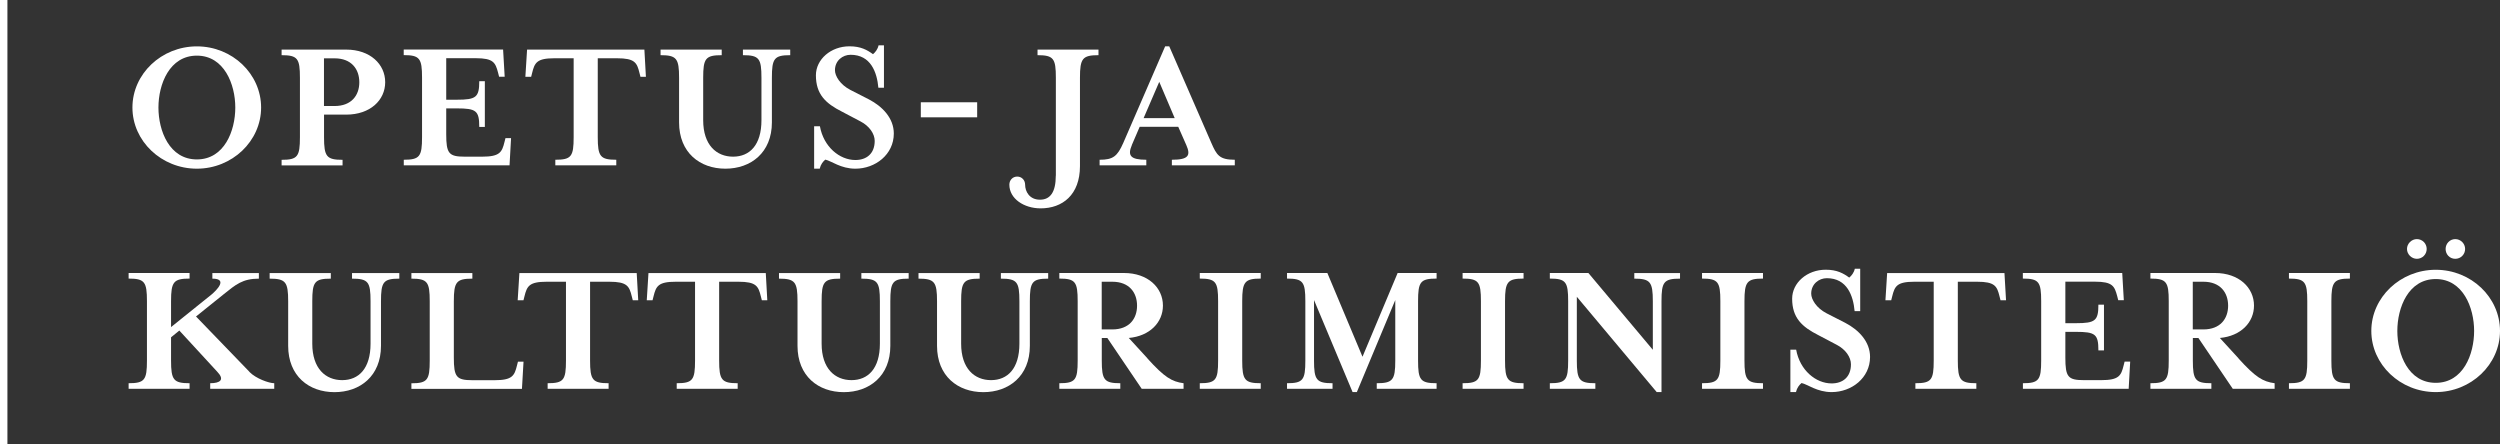<?xml version="1.0" encoding="UTF-8"?><svg id="Layer_2" xmlns="http://www.w3.org/2000/svg" viewBox="0 0 380.59 67.61"><rect x="0" y="0" width="380.59" height="67.61" fill="#333333" stroke="none"/><defs><style>.cls-1{fill:#fff;stroke-width:0px;}</style></defs><g id="OKM_LOGO"><path class="cls-1" d="m29.97,25.68c-5.4,0-9.81-4.2-9.81-9.31s4.41-9.31,9.81-9.31,9.78,4.2,9.78,9.31-4.41,9.31-9.78,9.31Zm0-17.21c-4.17,0-5.85,4.35-5.85,7.9s1.67,7.9,5.85,7.9,5.85-4.35,5.85-7.9-1.7-7.9-5.85-7.9Z"/><path class="cls-1" d="m58.64,12.52c0,2.73-2.29,4.93-5.93,4.93h-3.38v3.44c0,2.94.38,3.44,2.82,3.44v.85h-9.28v-.85c2.44,0,2.79-.5,2.79-3.44v-9.05c0-2.94-.35-3.44-2.79-3.44v-.85h9.84c3.64,0,5.93,2.23,5.93,4.96Zm-3.94,0c0-2-1.2-3.64-3.76-3.64h-1.62v7.26h1.62c2.56,0,3.76-1.62,3.76-3.61Z"/><path class="cls-1" d="m61.46,24.32c2.44,0,2.79-.5,2.79-3.44v-9.05c0-2.94-.35-3.44-2.79-3.44v-.85h15.13l.24,4.14h-.85l-.15-.59c-.41-1.56-.7-2.23-3.41-2.23h-4.49v6.32h1.62c2.94,0,3.41-.38,3.41-2.82h.85v6.96h-.85c0-2.47-.47-2.82-3.41-2.82h-1.62v3.91c0,2.94.38,3.44,2.82,3.44h2.64c2.7,0,3.03-.68,3.41-2.23l.15-.59h.85l-.23,4.14h-16.1v-.85Z"/><path class="cls-1" d="m98.35,11.69h-.85l-.15-.59c-.38-1.56-.71-2.23-3.41-2.23h-2.94v12.01c0,2.94.38,3.44,2.82,3.44v.85h-9.28v-.85c2.44,0,2.79-.5,2.79-3.44v-12.01h-2.94c-2.67,0-3,.68-3.38,2.23l-.15.59h-.88l.26-4.14h17.86l.23,4.14Z"/><path class="cls-1" d="m113.1,8.4v-.85h7.2v.85c-2.44,0-2.79.5-2.79,3.44v6.79c0,4.61-3.2,7.05-7.08,7.05s-7.05-2.44-7.05-7.05v-6.79c0-2.94-.38-3.44-2.82-3.44v-.85h9.31v.85c-2.47,0-2.82.5-2.82,3.44v6.46c0,3.79,2.03,5.55,4.55,5.55s4.32-1.76,4.32-5.55v-6.46c0-2.94-.35-3.44-2.82-3.44Z"/><path class="cls-1" d="m124.79,25.68h-.85v-6.46h.88c.56,3.14,3,5.14,5.4,5.14,1.7,0,2.94-.97,2.94-2.91,0-1.06-.79-2.26-2.17-2.97l-2.79-1.47c-2.5-1.26-3.99-2.64-3.99-5.55,0-2.41,2.26-4.41,5.11-4.41,1.73,0,2.7.56,3.58,1.2.35-.29.71-.73.85-1.35h.82v6.46h-.85c-.21-2.35-1.15-5.02-4.23-5.02-1.2,0-2.38.88-2.38,2.35,0,.88.79,2.2,2.35,3l2.82,1.44c2.09,1.09,3.79,2.88,3.79,5.2,0,3.2-2.82,5.35-5.85,5.35-2.23,0-3.64-1.18-4.58-1.38-.35.29-.7.73-.85,1.38Z"/><path class="cls-1" d="m140.18,17.86v-2.29h8.58v2.29h-8.58Z"/><path class="cls-1" d="m160.74,26.73v-14.89c0-2.94-.35-3.44-2.79-3.44v-.85h9.28v.85c-2.44,0-2.82.5-2.82,3.44v13.45c0,4.38-2.67,6.43-5.99,6.43-2.53,0-4.76-1.47-4.76-3.61,0-.68.5-1.23,1.2-1.23s1.2.56,1.2,1.23c0,1.03.65,2.29,2.26,2.29,1.53,0,2.41-1.09,2.41-3.67Z"/><path class="cls-1" d="m172.31,22.09c-.68,1.59-.23,2.23,2.2,2.23v.85h-7.11v-.85c2.03,0,2.7-.5,3.61-2.58l6.37-14.69h.62l6.4,14.69c.82,1.88,1.23,2.58,3.58,2.58v.85h-9.58v-.85c2.58,0,2.88-.68,2.2-2.23l-1.23-2.79h-5.87l-1.2,2.79Zm4.17-9.63l-2.38,5.52h4.73l-2.35-5.52Z"/><path class="cls-1" d="m37.96,56.61c1,1.03,3,1.73,3.79,1.73v.85h-9.75v-.85c1.53,0,2.23-.53,1.09-1.73l-5.79-6.29-1.26,1.03v3.55c0,2.94.38,3.44,2.82,3.44v.85h-9.28v-.85c2.44,0,2.79-.5,2.79-3.44v-9.05c0-2.94-.35-3.44-2.79-3.44v-.85h9.28v.85c-2.44,0-2.82.5-2.82,3.44v3.94l6.17-4.96c.73-.62,2.56-2.41.12-2.41v-.85h7.08v.85c-2.47,0-3.5.88-5.4,2.41l-4.17,3.35,8.14,8.43Z"/><path class="cls-1" d="m53.59,42.42v-.85h7.2v.85c-2.44,0-2.79.5-2.79,3.44v6.79c0,4.61-3.2,7.05-7.08,7.05s-7.05-2.44-7.05-7.05v-6.79c0-2.94-.38-3.44-2.82-3.44v-.85h9.31v.85c-2.47,0-2.82.5-2.82,3.44v6.46c0,3.79,2.03,5.55,4.55,5.55s4.32-1.76,4.32-5.55v-6.46c0-2.94-.35-3.44-2.82-3.44Z"/><path class="cls-1" d="m62.63,42.42v-.85h9.28v.85c-2.44,0-2.82.5-2.82,3.44v8.58c0,2.94.38,3.44,2.82,3.44h3.38c2.7,0,3.03-.68,3.41-2.23l.15-.59h.85l-.24,4.14h-16.83v-.85c2.44,0,2.79-.5,2.79-3.44v-9.05c0-2.94-.35-3.44-2.79-3.44Z"/><path class="cls-1" d="m97.18,45.71h-.85l-.15-.59c-.38-1.56-.71-2.23-3.41-2.23h-2.94v12.01c0,2.94.38,3.44,2.82,3.44v.85h-9.28v-.85c2.44,0,2.79-.5,2.79-3.44v-12.01h-2.94c-2.67,0-3,.68-3.38,2.23l-.15.59h-.88l.26-4.14h17.86l.23,4.14Z"/><path class="cls-1" d="m116.83,45.71h-.85l-.15-.59c-.38-1.56-.71-2.23-3.41-2.23h-2.94v12.01c0,2.94.38,3.44,2.82,3.44v.85h-9.28v-.85c2.44,0,2.79-.5,2.79-3.44v-12.01h-2.94c-2.67,0-3,.68-3.38,2.23l-.15.59h-.88l.26-4.14h17.86l.23,4.14Z"/><path class="cls-1" d="m131.13,42.42v-.85h7.2v.85c-2.44,0-2.79.5-2.79,3.44v6.79c0,4.61-3.2,7.05-7.08,7.05s-7.05-2.44-7.05-7.05v-6.79c0-2.94-.38-3.44-2.82-3.44v-.85h9.31v.85c-2.47,0-2.82.5-2.82,3.44v6.46c0,3.79,2.03,5.55,4.55,5.55s4.32-1.76,4.32-5.55v-6.46c0-2.94-.35-3.44-2.82-3.44Z"/><path class="cls-1" d="m152.37,42.42v-.85h7.2v.85c-2.44,0-2.79.5-2.79,3.44v6.79c0,4.61-3.2,7.05-7.08,7.05s-7.05-2.44-7.05-7.05v-6.79c0-2.94-.38-3.44-2.82-3.44v-.85h9.31v.85c-2.47,0-2.82.5-2.82,3.44v6.46c0,3.79,2.03,5.55,4.55,5.55s4.32-1.76,4.32-5.55v-6.46c0-2.94-.35-3.44-2.82-3.44Z"/><path class="cls-1" d="m174.69,54.58c2.58,2.85,3.7,3.52,5.49,3.76v.85h-6.37l-5.23-7.73h-.85v3.44c0,2.94.38,3.44,2.82,3.44v.85h-9.28v-.85c2.44,0,2.79-.5,2.79-3.44v-9.05c0-2.94-.35-3.44-2.79-3.44v-.85h9.84c3.64,0,5.93,2.23,5.93,4.96,0,2.56-2,4.64-5.2,4.93l2.85,3.11Zm-1.59-8.05c0-2-1.2-3.64-3.76-3.64h-1.62v7.26h1.62c2.56,0,3.76-1.62,3.76-3.61Z"/><path class="cls-1" d="m182.65,59.19v-.85c2.44,0,2.79-.5,2.79-3.44v-9.05c0-2.94-.35-3.44-2.79-3.44v-.85h9.28v.85c-2.44,0-2.82.5-2.82,3.44v9.05c0,2.94.38,3.44,2.82,3.44v.85h-9.28Z"/><path class="cls-1" d="m200.04,54.9c0,2.94.38,3.44,2.82,3.44v.85h-6.93v-.85c2.44,0,2.79-.5,2.79-3.44v-9.05c0-2.94-.35-3.44-2.79-3.44v-.85h6.14l5.35,12.75,5.35-12.75h5.93v.85c-2.47,0-2.82.5-2.82,3.44v9.05c0,2.94.35,3.44,2.82,3.44v.85h-9.11v-.85c2.44,0,2.82-.5,2.82-3.44v-9.22l-5.85,14.01h-.65l-5.87-14.01v9.22Z"/><path class="cls-1" d="m222.66,59.19v-.85c2.44,0,2.79-.5,2.79-3.44v-9.05c0-2.94-.35-3.44-2.79-3.44v-.85h9.28v.85c-2.44,0-2.82.5-2.82,3.44v9.05c0,2.94.38,3.44,2.82,3.44v.85h-9.28Z"/><path class="cls-1" d="m251.62,45.86c0-2.94-.38-3.44-2.82-3.44v-.85h6.96v.85c-2.47,0-2.82.5-2.82,3.44v13.83h-.73l-12.16-14.51v9.72c0,2.94.38,3.44,2.82,3.44v.85h-6.93v-.85c2.44,0,2.79-.5,2.79-3.44v-9.05c0-2.94-.35-3.44-2.79-3.44v-.85h5.87l9.81,11.69v-7.4Z"/><path class="cls-1" d="m259.11,59.19v-.85c2.44,0,2.79-.5,2.79-3.44v-9.05c0-2.94-.35-3.44-2.79-3.44v-.85h9.28v.85c-2.44,0-2.82.5-2.82,3.44v9.05c0,2.94.38,3.44,2.82,3.44v.85h-9.28Z"/><path class="cls-1" d="m273.41,59.69h-.85v-6.46h.88c.56,3.14,3,5.14,5.4,5.14,1.7,0,2.94-.97,2.94-2.91,0-1.06-.79-2.26-2.17-2.97l-2.79-1.47c-2.5-1.26-3.99-2.64-3.99-5.55,0-2.41,2.26-4.41,5.11-4.41,1.73,0,2.7.56,3.58,1.2.35-.29.71-.73.85-1.35h.82v6.46h-.85c-.21-2.35-1.15-5.02-4.23-5.02-1.2,0-2.38.88-2.38,2.35,0,.88.79,2.2,2.35,3l2.82,1.44c2.09,1.09,3.79,2.88,3.79,5.2,0,3.2-2.82,5.35-5.85,5.35-2.23,0-3.64-1.18-4.58-1.38-.35.29-.7.73-.85,1.38Z"/><path class="cls-1" d="m305.4,45.71h-.85l-.15-.59c-.38-1.56-.71-2.23-3.41-2.23h-2.94v12.01c0,2.94.38,3.44,2.82,3.44v.85h-9.28v-.85c2.44,0,2.79-.5,2.79-3.44v-12.01h-2.94c-2.67,0-3,.68-3.38,2.23l-.15.59h-.88l.26-4.14h17.86l.24,4.14Z"/><path class="cls-1" d="m307.95,58.34c2.44,0,2.79-.5,2.79-3.44v-9.05c0-2.94-.35-3.44-2.79-3.44v-.85h15.13l.24,4.14h-.85l-.15-.59c-.41-1.56-.71-2.23-3.41-2.23h-4.49v6.32h1.62c2.94,0,3.41-.38,3.41-2.82h.85v6.96h-.85c0-2.47-.47-2.82-3.41-2.82h-1.62v3.91c0,2.94.38,3.44,2.82,3.44h2.64c2.7,0,3.03-.68,3.41-2.23l.15-.59h.85l-.23,4.14h-16.1v-.85Z"/><path class="cls-1" d="m340.79,54.58c2.58,2.85,3.7,3.52,5.49,3.76v.85h-6.37l-5.23-7.73h-.85v3.44c0,2.94.38,3.44,2.82,3.44v.85h-9.28v-.85c2.44,0,2.79-.5,2.79-3.44v-9.05c0-2.94-.35-3.44-2.79-3.44v-.85h9.84c3.64,0,5.93,2.23,5.93,4.96,0,2.56-2,4.64-5.2,4.93l2.85,3.11Zm-1.59-8.05c0-2-1.2-3.64-3.76-3.64h-1.62v7.26h1.62c2.56,0,3.76-1.62,3.76-3.61Z"/><path class="cls-1" d="m348.46,59.19v-.85c2.44,0,2.79-.5,2.79-3.44v-9.05c0-2.94-.35-3.44-2.79-3.44v-.85h9.28v.85c-2.44,0-2.82.5-2.82,3.44v9.05c0,2.94.38,3.44,2.82,3.44v.85h-9.28Z"/><path class="cls-1" d="m370.81,59.69c-5.41,0-9.81-4.2-9.81-9.31s4.41-9.31,9.81-9.31,9.78,4.2,9.78,9.31-4.41,9.31-9.78,9.31Zm0-17.21c-4.17,0-5.85,4.35-5.85,7.9s1.67,7.9,5.85,7.9,5.84-4.35,5.84-7.9-1.7-7.9-5.84-7.9Zm-1.38-4.58c0,.82-.65,1.5-1.5,1.5-.79,0-1.5-.68-1.5-1.5s.71-1.5,1.5-1.5c.85,0,1.5.68,1.5,1.5Zm5.85,0c0,.82-.65,1.5-1.5,1.5s-1.47-.68-1.47-1.5.65-1.5,1.47-1.5,1.5.68,1.5,1.5Z"/><rect class="cls-1" width="1.13" height="67.61"/></g></svg>